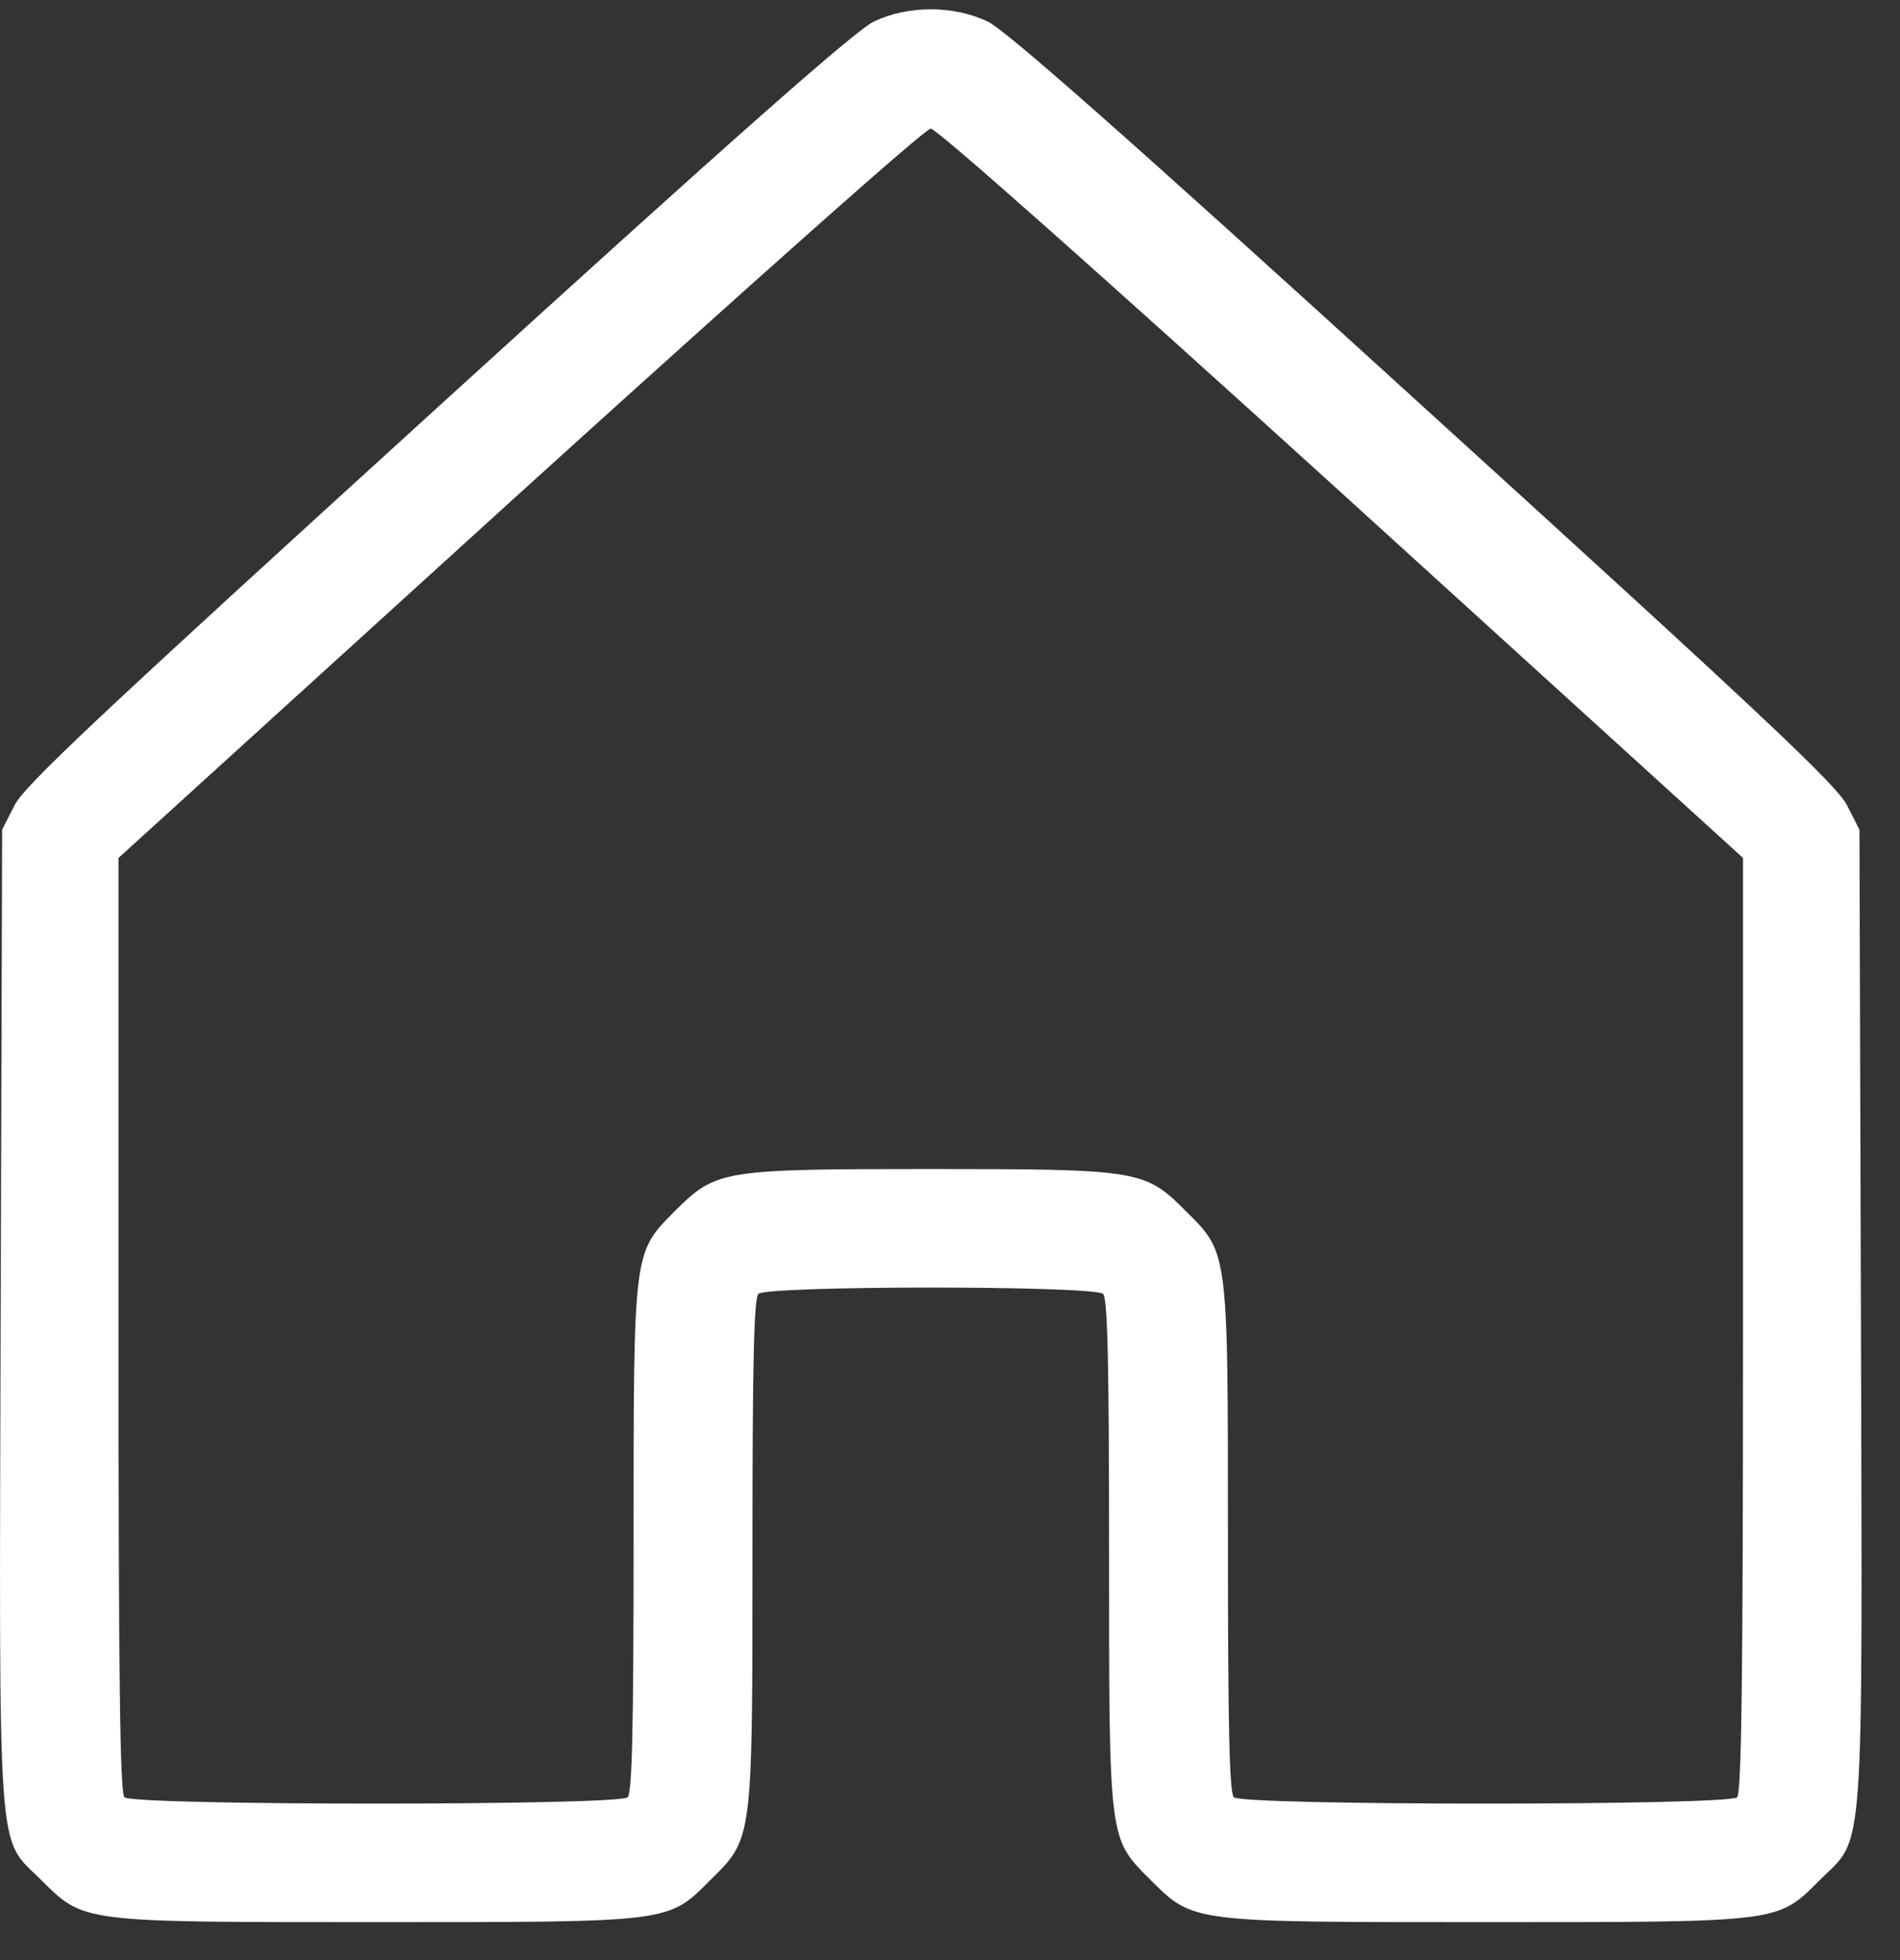 <svg width="32" height="33" viewBox="0 0 32 33" fill="none" xmlns="http://www.w3.org/2000/svg">
<rect x="0" y="0" width="32" height="33" fill="#333333" stroke="none"/>
<path d="M14.717 0.363C14.416 0.505 12.406 2.273 7.376 6.853C1.637 12.075 0.419 13.217 0.244 13.559L0.036 13.968L0.011 22.134C-0.014 31.494 -0.056 30.91 0.686 31.644C1.42 32.37 1.32 32.361 6.334 32.361C11.338 32.361 11.247 32.37 11.964 31.652C12.681 30.943 12.673 31.01 12.673 26.113C12.673 22.935 12.698 21.859 12.773 21.784C12.915 21.642 18.437 21.642 18.579 21.784C18.654 21.859 18.679 22.935 18.679 26.105C18.679 31.018 18.671 30.943 19.371 31.644C20.105 32.37 20.014 32.361 25.019 32.361C30.024 32.361 29.932 32.37 30.649 31.652C31.408 30.901 31.367 31.502 31.342 22.143L31.317 13.968L31.108 13.559C30.933 13.217 29.74 12.091 23.976 6.853C18.929 2.257 16.936 0.505 16.635 0.363C16.06 0.088 15.292 0.088 14.717 0.363ZM22.6 8.304L29.356 14.444V22.301C29.356 28.299 29.331 30.184 29.256 30.259C29.114 30.401 20.923 30.401 20.781 30.259C20.706 30.184 20.681 29.108 20.681 25.93C20.681 21.034 20.689 21.1 19.972 20.391C19.288 19.699 19.18 19.682 15.684 19.682C12.156 19.682 12.064 19.699 11.372 20.383C10.663 21.1 10.671 21.017 10.671 25.938C10.671 29.108 10.646 30.184 10.571 30.259C10.429 30.401 2.238 30.401 2.096 30.259C2.021 30.184 1.996 28.299 1.996 22.301V14.444L8.753 8.304C12.832 4.609 15.584 2.165 15.676 2.165C15.776 2.165 18.529 4.609 22.6 8.304Z" fill="white"/>
</svg>
